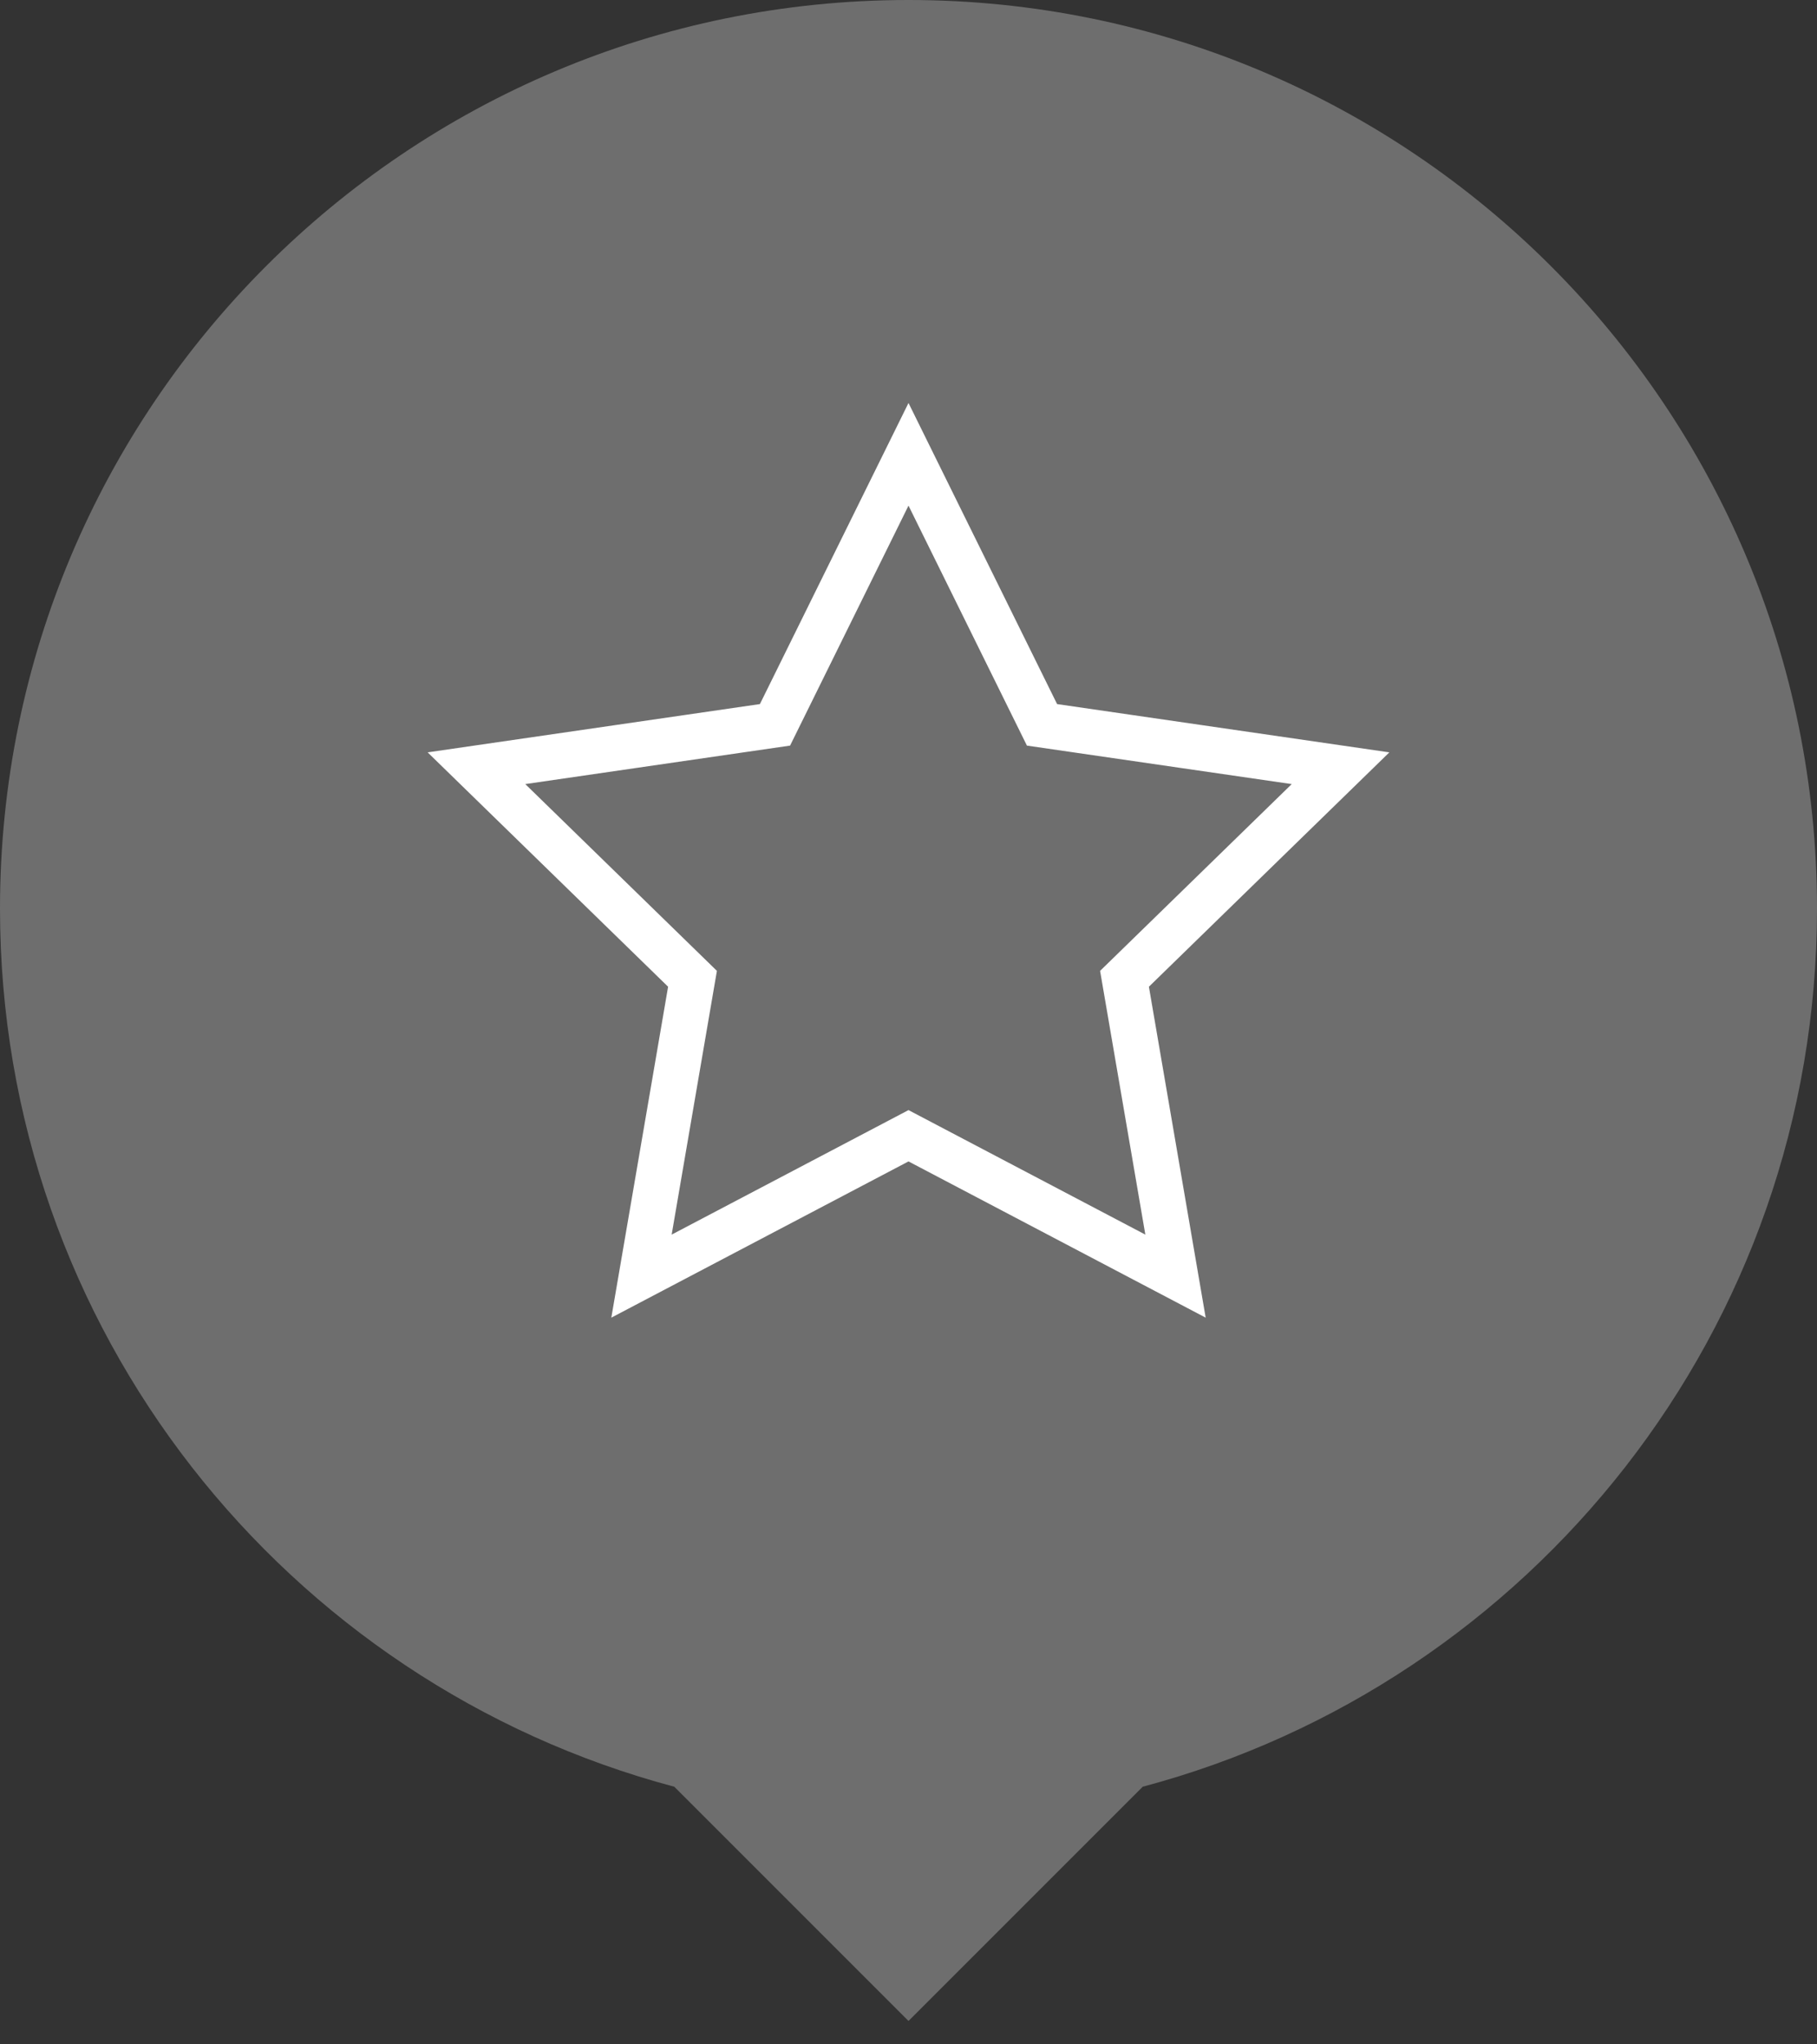 <?xml version="1.0" encoding="UTF-8" standalone="no"?>
<svg width="40px" height="45px" viewBox="0 0 40 45" version="1.1" xmlns="http://www.w3.org/2000/svg" xmlns:xlink="http://www.w3.org/1999/xlink">
    <rect x="0" y="0" width="40" height="45" fill="#333333" stroke="none"/>
    <!-- Generator: Sketch 45.1 (43504) - http://www.bohemiancoding.com/sketch -->
    <title>Group</title>
    <desc>Created with Sketch.</desc>
    <defs></defs>
    <g id="Page-1" stroke="none" stroke-width="1" fill="none" fill-rule="evenodd">
        <g id="Group">
            <path d="M14.844,39.329 C6.297,37.055 0,29.263 0,20 C0,8.954 8.954,0 20,0 C31.046,0 40,8.954 40,20 C40,29.263 33.703,37.055 25.156,39.329 L20,44.485 L14.844,39.329 Z" id="Oval" fill="#6E6E6E"></path>
            <polygon id="Star" stroke="#FFFFFF" points="20 25 14.122 28.09 15.245 21.545 10.489 16.91 17.061 15.955 20 10 22.939 15.955 29.511 16.91 24.755 21.545 25.878 28.09"></polygon>
        </g>
    </g>
</svg>